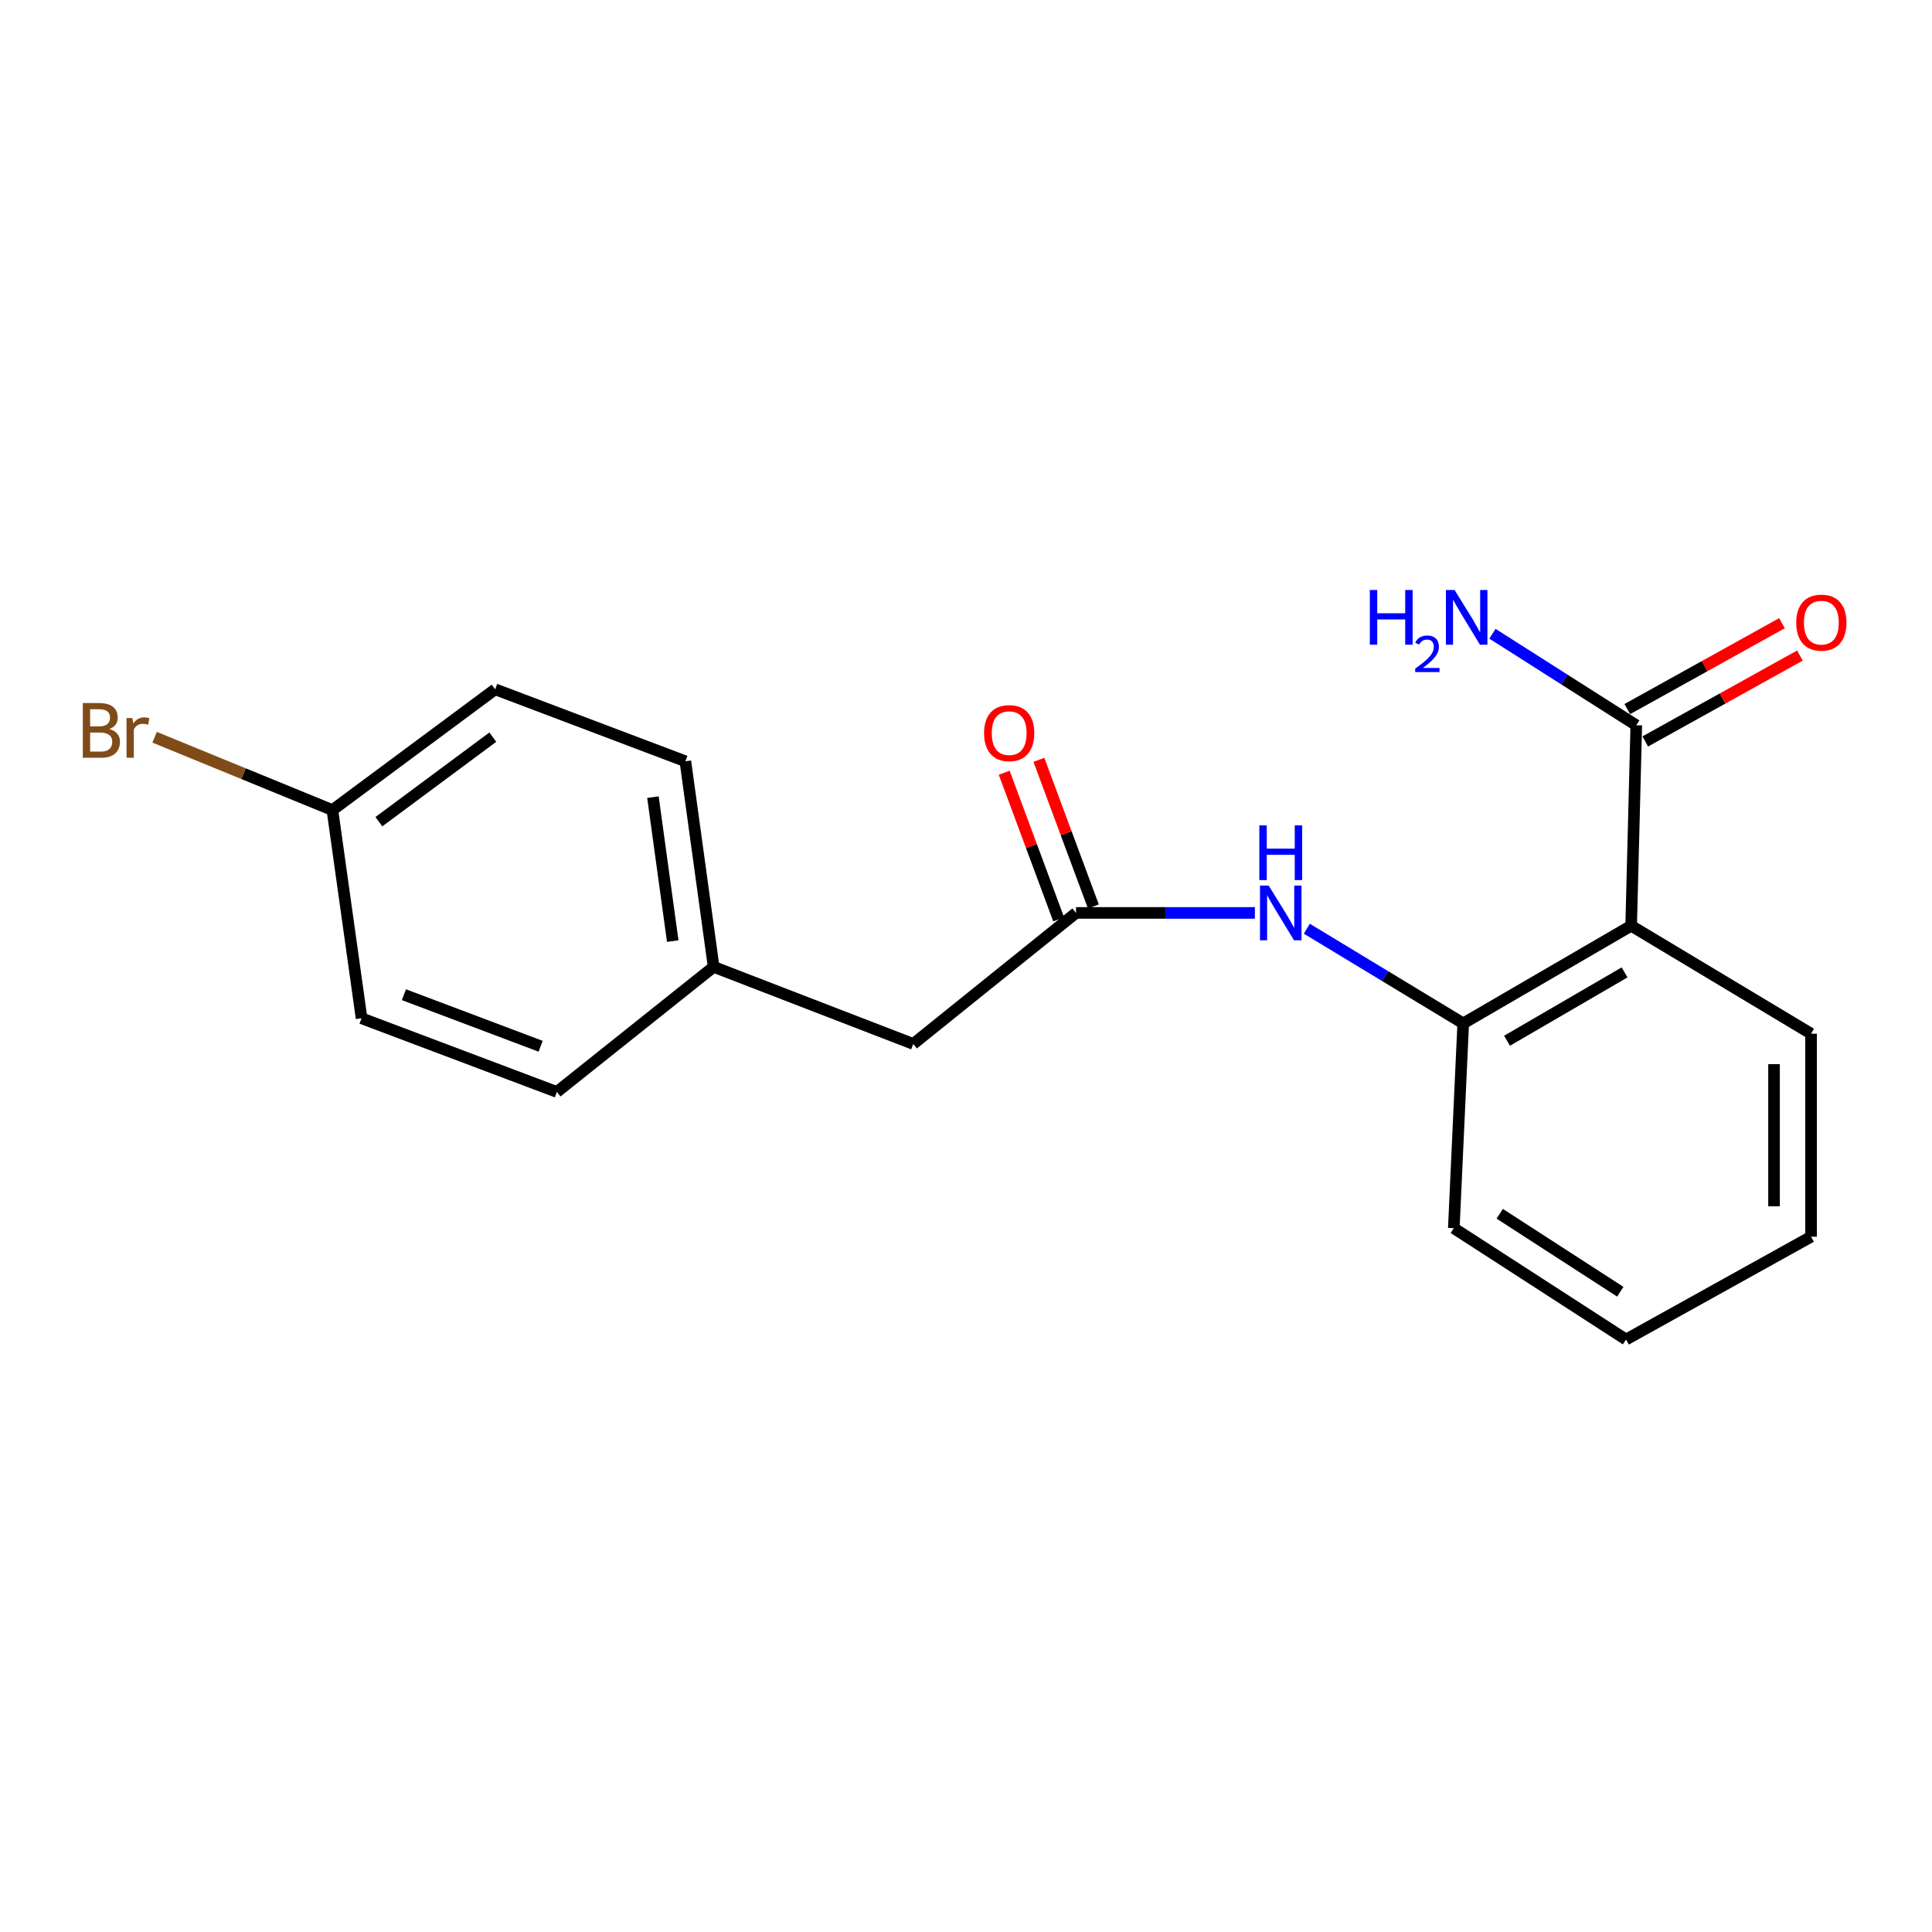 <?xml version='1.0' encoding='iso-8859-1'?>
<svg version='1.1' baseProfile='full'
              xmlns='http://www.w3.org/2000/svg'
                      xmlns:rdkit='http://www.rdkit.org/xml'
                      xmlns:xlink='http://www.w3.org/1999/xlink'
                  xml:space='preserve'
width='1000px' height='1000px' viewBox='0 0 1000 1000'>
<!-- END OF HEADER -->
<rect style='opacity:1.0;fill:#FFFFFF;stroke:none' width='1000' height='1000' x='0' y='0'> </rect>
<path class='bond-0' d='M 844.288,479.168 L 757.363,529.713' style='fill:none;fill-rule:evenodd;stroke:#000000;stroke-width:6px;stroke-linecap:butt;stroke-linejoin:miter;stroke-opacity:1' />
<path class='bond-0' d='M 840.879,503.311 L 780.032,538.693' style='fill:none;fill-rule:evenodd;stroke:#000000;stroke-width:6px;stroke-linecap:butt;stroke-linejoin:miter;stroke-opacity:1' />
<path class='bond-1' d='M 844.288,479.168 L 846.938,375.395' style='fill:none;fill-rule:evenodd;stroke:#000000;stroke-width:6px;stroke-linecap:butt;stroke-linejoin:miter;stroke-opacity:1' />
<path class='bond-11' d='M 844.288,479.168 L 937.396,535.045' style='fill:none;fill-rule:evenodd;stroke:#000000;stroke-width:6px;stroke-linecap:butt;stroke-linejoin:miter;stroke-opacity:1' />
<path class='bond-2' d='M 757.363,529.713 L 716.889,505.207' style='fill:none;fill-rule:evenodd;stroke:#000000;stroke-width:6px;stroke-linecap:butt;stroke-linejoin:miter;stroke-opacity:1' />
<path class='bond-2' d='M 716.889,505.207 L 676.414,480.7' style='fill:none;fill-rule:evenodd;stroke:#0000FF;stroke-width:6px;stroke-linecap:butt;stroke-linejoin:miter;stroke-opacity:1' />
<path class='bond-16' d='M 757.363,529.713 L 752.489,635.689' style='fill:none;fill-rule:evenodd;stroke:#000000;stroke-width:6px;stroke-linecap:butt;stroke-linejoin:miter;stroke-opacity:1' />
<path class='bond-4' d='M 851.588,383.769 L 891.614,361.542' style='fill:none;fill-rule:evenodd;stroke:#000000;stroke-width:6px;stroke-linecap:butt;stroke-linejoin:miter;stroke-opacity:1' />
<path class='bond-4' d='M 891.614,361.542 L 931.639,339.314' style='fill:none;fill-rule:evenodd;stroke:#FF0000;stroke-width:6px;stroke-linecap:butt;stroke-linejoin:miter;stroke-opacity:1' />
<path class='bond-4' d='M 842.287,367.02 L 882.313,344.793' style='fill:none;fill-rule:evenodd;stroke:#000000;stroke-width:6px;stroke-linecap:butt;stroke-linejoin:miter;stroke-opacity:1' />
<path class='bond-4' d='M 882.313,344.793 L 922.338,322.565' style='fill:none;fill-rule:evenodd;stroke:#FF0000;stroke-width:6px;stroke-linecap:butt;stroke-linejoin:miter;stroke-opacity:1' />
<path class='bond-7' d='M 846.938,375.395 L 809.715,351.711' style='fill:none;fill-rule:evenodd;stroke:#000000;stroke-width:6px;stroke-linecap:butt;stroke-linejoin:miter;stroke-opacity:1' />
<path class='bond-7' d='M 809.715,351.711 L 772.493,328.027' style='fill:none;fill-rule:evenodd;stroke:#0000FF;stroke-width:6px;stroke-linecap:butt;stroke-linejoin:miter;stroke-opacity:1' />
<path class='bond-3' d='M 649.525,472.526 L 603.237,472.526' style='fill:none;fill-rule:evenodd;stroke:#0000FF;stroke-width:6px;stroke-linecap:butt;stroke-linejoin:miter;stroke-opacity:1' />
<path class='bond-3' d='M 603.237,472.526 L 556.949,472.526' style='fill:none;fill-rule:evenodd;stroke:#000000;stroke-width:6px;stroke-linecap:butt;stroke-linejoin:miter;stroke-opacity:1' />
<path class='bond-5' d='M 565.928,469.19 L 551.83,431.242' style='fill:none;fill-rule:evenodd;stroke:#000000;stroke-width:6px;stroke-linecap:butt;stroke-linejoin:miter;stroke-opacity:1' />
<path class='bond-5' d='M 551.83,431.242 L 537.733,393.294' style='fill:none;fill-rule:evenodd;stroke:#FF0000;stroke-width:6px;stroke-linecap:butt;stroke-linejoin:miter;stroke-opacity:1' />
<path class='bond-5' d='M 547.969,475.862 L 533.871,437.914' style='fill:none;fill-rule:evenodd;stroke:#000000;stroke-width:6px;stroke-linecap:butt;stroke-linejoin:miter;stroke-opacity:1' />
<path class='bond-5' d='M 533.871,437.914 L 519.774,399.966' style='fill:none;fill-rule:evenodd;stroke:#FF0000;stroke-width:6px;stroke-linecap:butt;stroke-linejoin:miter;stroke-opacity:1' />
<path class='bond-6' d='M 556.949,472.526 L 472.696,540.346' style='fill:none;fill-rule:evenodd;stroke:#000000;stroke-width:6px;stroke-linecap:butt;stroke-linejoin:miter;stroke-opacity:1' />
<path class='bond-8' d='M 472.696,540.346 L 369.381,500.454' style='fill:none;fill-rule:evenodd;stroke:#000000;stroke-width:6px;stroke-linecap:butt;stroke-linejoin:miter;stroke-opacity:1' />
<path class='bond-14' d='M 369.381,500.454 L 288.236,565.187' style='fill:none;fill-rule:evenodd;stroke:#000000;stroke-width:6px;stroke-linecap:butt;stroke-linejoin:miter;stroke-opacity:1' />
<path class='bond-15' d='M 369.381,500.454 L 354.746,394.031' style='fill:none;fill-rule:evenodd;stroke:#000000;stroke-width:6px;stroke-linecap:butt;stroke-linejoin:miter;stroke-opacity:1' />
<path class='bond-15' d='M 348.206,487.101 L 337.962,412.605' style='fill:none;fill-rule:evenodd;stroke:#000000;stroke-width:6px;stroke-linecap:butt;stroke-linejoin:miter;stroke-opacity:1' />
<path class='bond-9' d='M 172.053,419.299 L 256.305,356.78' style='fill:none;fill-rule:evenodd;stroke:#000000;stroke-width:6px;stroke-linecap:butt;stroke-linejoin:miter;stroke-opacity:1' />
<path class='bond-9' d='M 196.107,425.306 L 255.084,381.542' style='fill:none;fill-rule:evenodd;stroke:#000000;stroke-width:6px;stroke-linecap:butt;stroke-linejoin:miter;stroke-opacity:1' />
<path class='bond-10' d='M 172.053,419.299 L 126.035,400.448' style='fill:none;fill-rule:evenodd;stroke:#000000;stroke-width:6px;stroke-linecap:butt;stroke-linejoin:miter;stroke-opacity:1' />
<path class='bond-10' d='M 126.035,400.448 L 80.017,381.597' style='fill:none;fill-rule:evenodd;stroke:#7F4C19;stroke-width:6px;stroke-linecap:butt;stroke-linejoin:miter;stroke-opacity:1' />
<path class='bond-20' d='M 172.053,419.299 L 187.145,527.063' style='fill:none;fill-rule:evenodd;stroke:#000000;stroke-width:6px;stroke-linecap:butt;stroke-linejoin:miter;stroke-opacity:1' />
<path class='bond-17' d='M 937.396,535.045 L 937.396,640.127' style='fill:none;fill-rule:evenodd;stroke:#000000;stroke-width:6px;stroke-linecap:butt;stroke-linejoin:miter;stroke-opacity:1' />
<path class='bond-17' d='M 918.238,550.808 L 918.238,624.365' style='fill:none;fill-rule:evenodd;stroke:#000000;stroke-width:6px;stroke-linecap:butt;stroke-linejoin:miter;stroke-opacity:1' />
<path class='bond-12' d='M 256.305,356.78 L 354.746,394.031' style='fill:none;fill-rule:evenodd;stroke:#000000;stroke-width:6px;stroke-linecap:butt;stroke-linejoin:miter;stroke-opacity:1' />
<path class='bond-13' d='M 187.145,527.063 L 288.236,565.187' style='fill:none;fill-rule:evenodd;stroke:#000000;stroke-width:6px;stroke-linecap:butt;stroke-linejoin:miter;stroke-opacity:1' />
<path class='bond-13' d='M 209.069,514.856 L 279.832,541.543' style='fill:none;fill-rule:evenodd;stroke:#000000;stroke-width:6px;stroke-linecap:butt;stroke-linejoin:miter;stroke-opacity:1' />
<path class='bond-19' d='M 752.489,635.689 L 841.627,693.333' style='fill:none;fill-rule:evenodd;stroke:#000000;stroke-width:6px;stroke-linecap:butt;stroke-linejoin:miter;stroke-opacity:1' />
<path class='bond-19' d='M 776.263,628.248 L 838.659,668.6' style='fill:none;fill-rule:evenodd;stroke:#000000;stroke-width:6px;stroke-linecap:butt;stroke-linejoin:miter;stroke-opacity:1' />
<path class='bond-18' d='M 937.396,640.127 L 841.627,693.333' style='fill:none;fill-rule:evenodd;stroke:#000000;stroke-width:6px;stroke-linecap:butt;stroke-linejoin:miter;stroke-opacity:1' />
<path  class='atom-3' d='M 656.654 458.366
L 665.934 473.366
Q 666.854 474.846, 668.334 477.526
Q 669.814 480.206, 669.894 480.366
L 669.894 458.366
L 673.654 458.366
L 673.654 486.686
L 669.774 486.686
L 659.814 470.286
Q 658.654 468.366, 657.414 466.166
Q 656.214 463.966, 655.854 463.286
L 655.854 486.686
L 652.174 486.686
L 652.174 458.366
L 656.654 458.366
' fill='#0000FF'/>
<path  class='atom-3' d='M 651.834 427.214
L 655.674 427.214
L 655.674 439.254
L 670.154 439.254
L 670.154 427.214
L 673.994 427.214
L 673.994 455.534
L 670.154 455.534
L 670.154 442.454
L 655.674 442.454
L 655.674 455.534
L 651.834 455.534
L 651.834 427.214
' fill='#0000FF'/>
<path  class='atom-5' d='M 929.728 322.279
Q 929.728 315.479, 933.088 311.679
Q 936.448 307.879, 942.728 307.879
Q 949.008 307.879, 952.368 311.679
Q 955.728 315.479, 955.728 322.279
Q 955.728 329.159, 952.328 333.079
Q 948.928 336.959, 942.728 336.959
Q 936.488 336.959, 933.088 333.079
Q 929.728 329.199, 929.728 322.279
M 942.728 333.759
Q 947.048 333.759, 949.368 330.879
Q 951.728 327.959, 951.728 322.279
Q 951.728 316.719, 949.368 313.919
Q 947.048 311.079, 942.728 311.079
Q 938.408 311.079, 936.048 313.879
Q 933.728 316.679, 933.728 322.279
Q 933.728 327.999, 936.048 330.879
Q 938.408 333.759, 942.728 333.759
' fill='#FF0000'/>
<path  class='atom-6' d='M 509.347 379.466
Q 509.347 372.666, 512.707 368.866
Q 516.067 365.066, 522.347 365.066
Q 528.627 365.066, 531.987 368.866
Q 535.347 372.666, 535.347 379.466
Q 535.347 386.346, 531.947 390.266
Q 528.547 394.146, 522.347 394.146
Q 516.107 394.146, 512.707 390.266
Q 509.347 386.386, 509.347 379.466
M 522.347 390.946
Q 526.667 390.946, 528.987 388.066
Q 531.347 385.146, 531.347 379.466
Q 531.347 373.906, 528.987 371.106
Q 526.667 368.266, 522.347 368.266
Q 518.027 368.266, 515.667 371.066
Q 513.347 373.866, 513.347 379.466
Q 513.347 385.186, 515.667 388.066
Q 518.027 390.946, 522.347 390.946
' fill='#FF0000'/>
<path  class='atom-8' d='M 709.018 305.378
L 712.858 305.378
L 712.858 317.418
L 727.338 317.418
L 727.338 305.378
L 731.178 305.378
L 731.178 333.698
L 727.338 333.698
L 727.338 320.618
L 712.858 320.618
L 712.858 333.698
L 709.018 333.698
L 709.018 305.378
' fill='#0000FF'/>
<path  class='atom-8' d='M 732.551 332.705
Q 733.238 330.936, 734.874 329.959
Q 736.511 328.956, 738.782 328.956
Q 741.606 328.956, 743.19 330.487
Q 744.774 332.018, 744.774 334.738
Q 744.774 337.51, 742.715 340.097
Q 740.682 342.684, 736.458 345.746
L 745.091 345.746
L 745.091 347.858
L 732.498 347.858
L 732.498 346.09
Q 735.983 343.608, 738.042 341.76
Q 740.128 339.912, 741.131 338.249
Q 742.134 336.586, 742.134 334.87
Q 742.134 333.074, 741.237 332.071
Q 740.339 331.068, 738.782 331.068
Q 737.277 331.068, 736.274 331.675
Q 735.27 332.282, 734.558 333.629
L 732.551 332.705
' fill='#0000FF'/>
<path  class='atom-8' d='M 752.891 305.378
L 762.171 320.378
Q 763.091 321.858, 764.571 324.538
Q 766.051 327.218, 766.131 327.378
L 766.131 305.378
L 769.891 305.378
L 769.891 333.698
L 766.011 333.698
L 756.051 317.298
Q 754.891 315.378, 753.651 313.178
Q 752.451 310.978, 752.091 310.298
L 752.091 333.698
L 748.411 333.698
L 748.411 305.378
L 752.891 305.378
' fill='#0000FF'/>
<path  class='atom-11' d='M 56.618 377.346
Q 59.338 378.106, 60.698 379.786
Q 62.098 381.426, 62.098 383.866
Q 62.098 387.786, 59.578 390.026
Q 57.098 392.226, 52.378 392.226
L 42.858 392.226
L 42.858 363.906
L 51.218 363.906
Q 56.058 363.906, 58.498 365.866
Q 60.938 367.826, 60.938 371.426
Q 60.938 375.706, 56.618 377.346
M 46.658 367.106
L 46.658 375.986
L 51.218 375.986
Q 54.018 375.986, 55.458 374.866
Q 56.938 373.706, 56.938 371.426
Q 56.938 367.106, 51.218 367.106
L 46.658 367.106
M 52.378 389.026
Q 55.138 389.026, 56.618 387.706
Q 58.098 386.386, 58.098 383.866
Q 58.098 381.546, 56.458 380.386
Q 54.858 379.186, 51.778 379.186
L 46.658 379.186
L 46.658 389.026
L 52.378 389.026
' fill='#7F4C19'/>
<path  class='atom-11' d='M 68.538 371.666
L 68.978 374.506
Q 71.138 371.306, 74.658 371.306
Q 75.778 371.306, 77.298 371.706
L 76.698 375.066
Q 74.978 374.666, 74.018 374.666
Q 72.338 374.666, 71.218 375.346
Q 70.138 375.986, 69.258 377.546
L 69.258 392.226
L 65.498 392.226
L 65.498 371.666
L 68.538 371.666
' fill='#7F4C19'/>
</svg>
